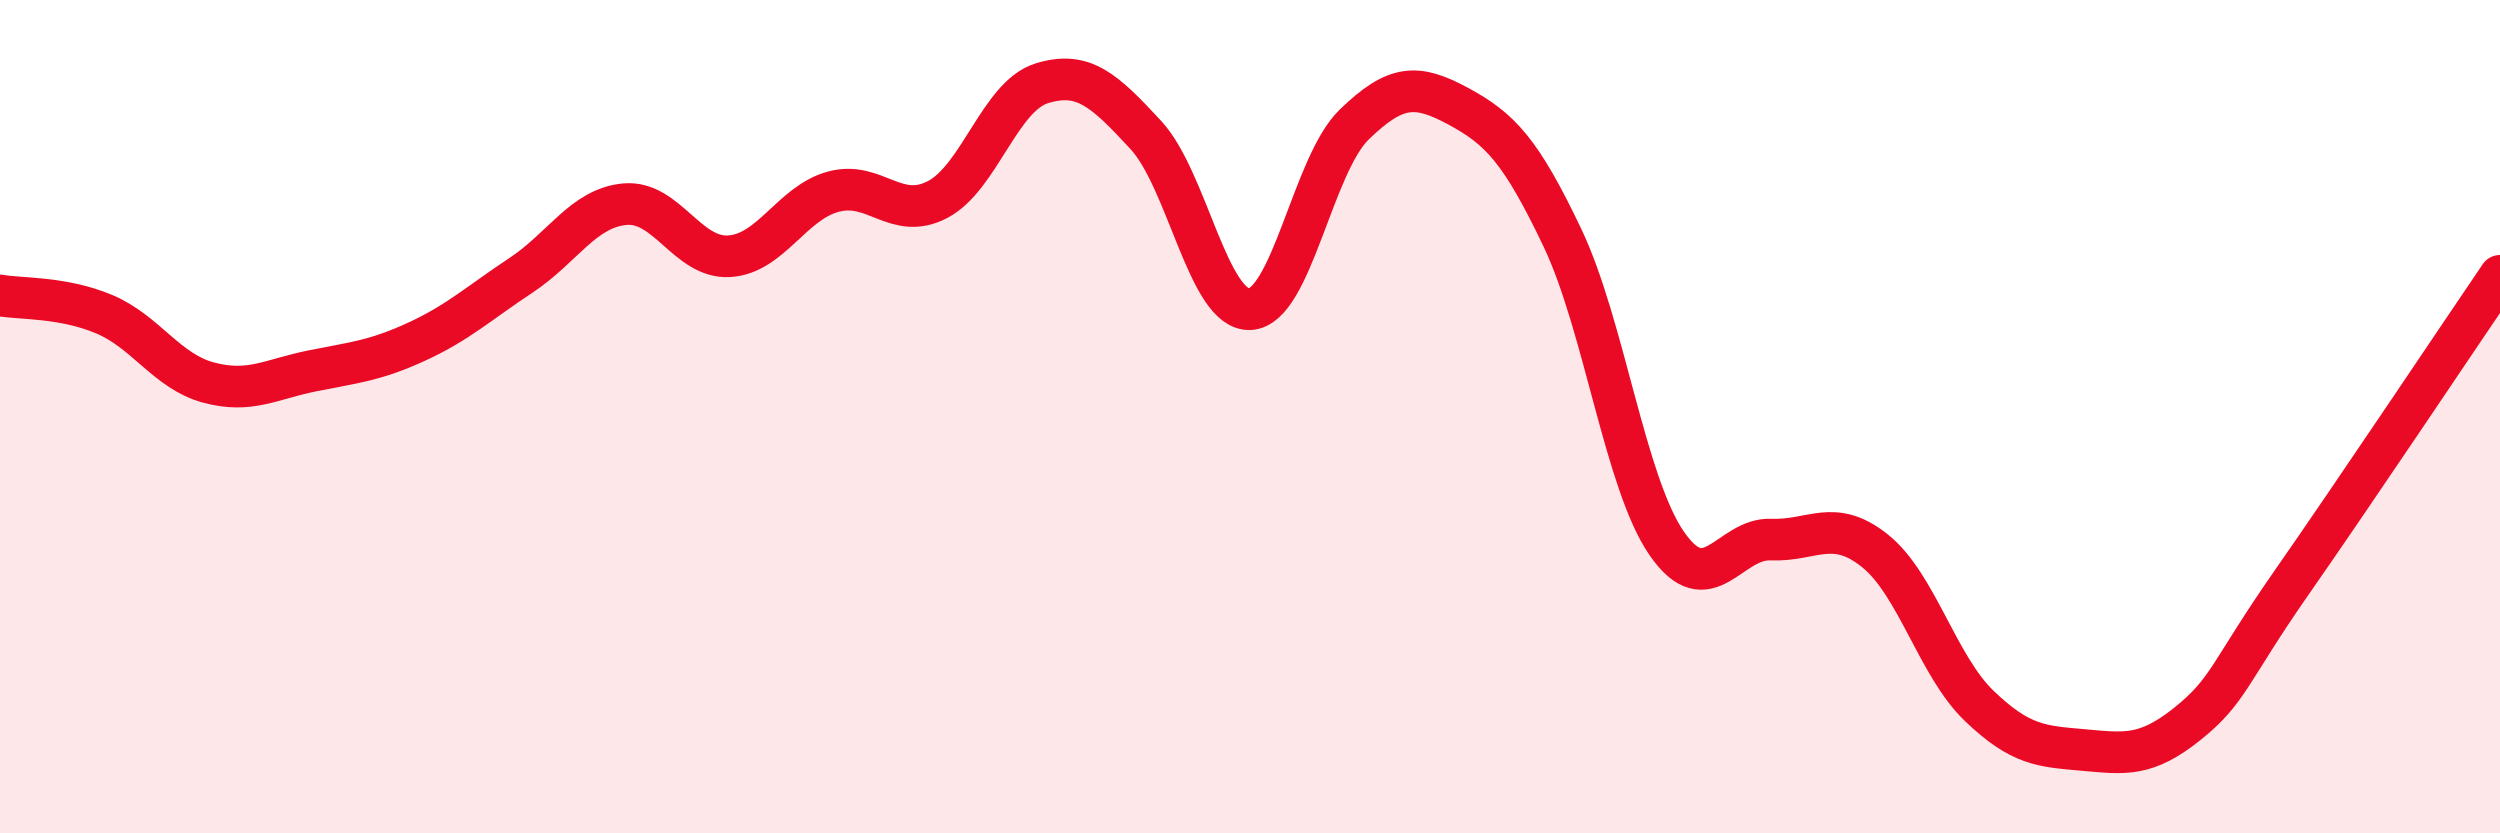 
    <svg width="60" height="20" viewBox="0 0 60 20" xmlns="http://www.w3.org/2000/svg">
      <path
        d="M 0,7.09 C 0.5,7.18 1.5,7.12 2.5,7.54 C 3.5,7.96 4,8.91 5,9.18 C 6,9.45 6.5,9.1 7.5,8.9 C 8.5,8.7 9,8.66 10,8.2 C 11,7.74 11.5,7.27 12.5,6.61 C 13.5,5.95 14,4.99 15,4.9 C 16,4.81 16.5,6.21 17.5,6.15 C 18.5,6.09 19,4.87 20,4.6 C 21,4.33 21.5,5.31 22.5,4.79 C 23.5,4.27 24,2.31 25,2 C 26,1.69 26.5,2.16 27.5,3.24 C 28.5,4.32 29,7.47 30,7.42 C 31,7.37 31.5,3.96 32.5,2.99 C 33.5,2.02 34,2.01 35,2.55 C 36,3.09 36.5,3.61 37.5,5.71 C 38.5,7.81 39,11.59 40,13.04 C 41,14.49 41.5,12.91 42.5,12.95 C 43.5,12.99 44,12.42 45,13.22 C 46,14.02 46.5,15.98 47.5,16.94 C 48.5,17.9 49,17.91 50,18 C 51,18.09 51.5,18.17 52.5,17.37 C 53.5,16.57 53.5,16.13 55,13.98 C 56.5,11.83 59,8.09 60,6.62L60 20L0 20Z"
        fill="#EB0A25"
        opacity="0.1"
        stroke-linecap="round"
        stroke-linejoin="round"
      />
      <path
        d="M 0,7.09 C 0.5,7.18 1.5,7.12 2.5,7.54 C 3.5,7.96 4,8.91 5,9.18 C 6,9.45 6.5,9.1 7.5,8.9 C 8.5,8.7 9,8.66 10,8.2 C 11,7.74 11.5,7.27 12.5,6.61 C 13.5,5.95 14,4.99 15,4.9 C 16,4.81 16.5,6.21 17.5,6.15 C 18.5,6.09 19,4.87 20,4.6 C 21,4.33 21.5,5.31 22.5,4.79 C 23.5,4.27 24,2.31 25,2 C 26,1.69 26.5,2.16 27.5,3.24 C 28.5,4.32 29,7.47 30,7.42 C 31,7.37 31.5,3.96 32.5,2.99 C 33.5,2.02 34,2.01 35,2.55 C 36,3.09 36.5,3.61 37.5,5.71 C 38.5,7.81 39,11.59 40,13.04 C 41,14.49 41.5,12.91 42.5,12.95 C 43.5,12.99 44,12.42 45,13.22 C 46,14.02 46.5,15.98 47.5,16.94 C 48.5,17.9 49,17.91 50,18 C 51,18.09 51.5,18.17 52.5,17.37 C 53.5,16.57 53.5,16.13 55,13.98 C 56.5,11.83 59,8.09 60,6.62"
        stroke="#EB0A25"
        stroke-width="1"
        fill="none"
        stroke-linecap="round"
        stroke-linejoin="round"
      />
    </svg>
  